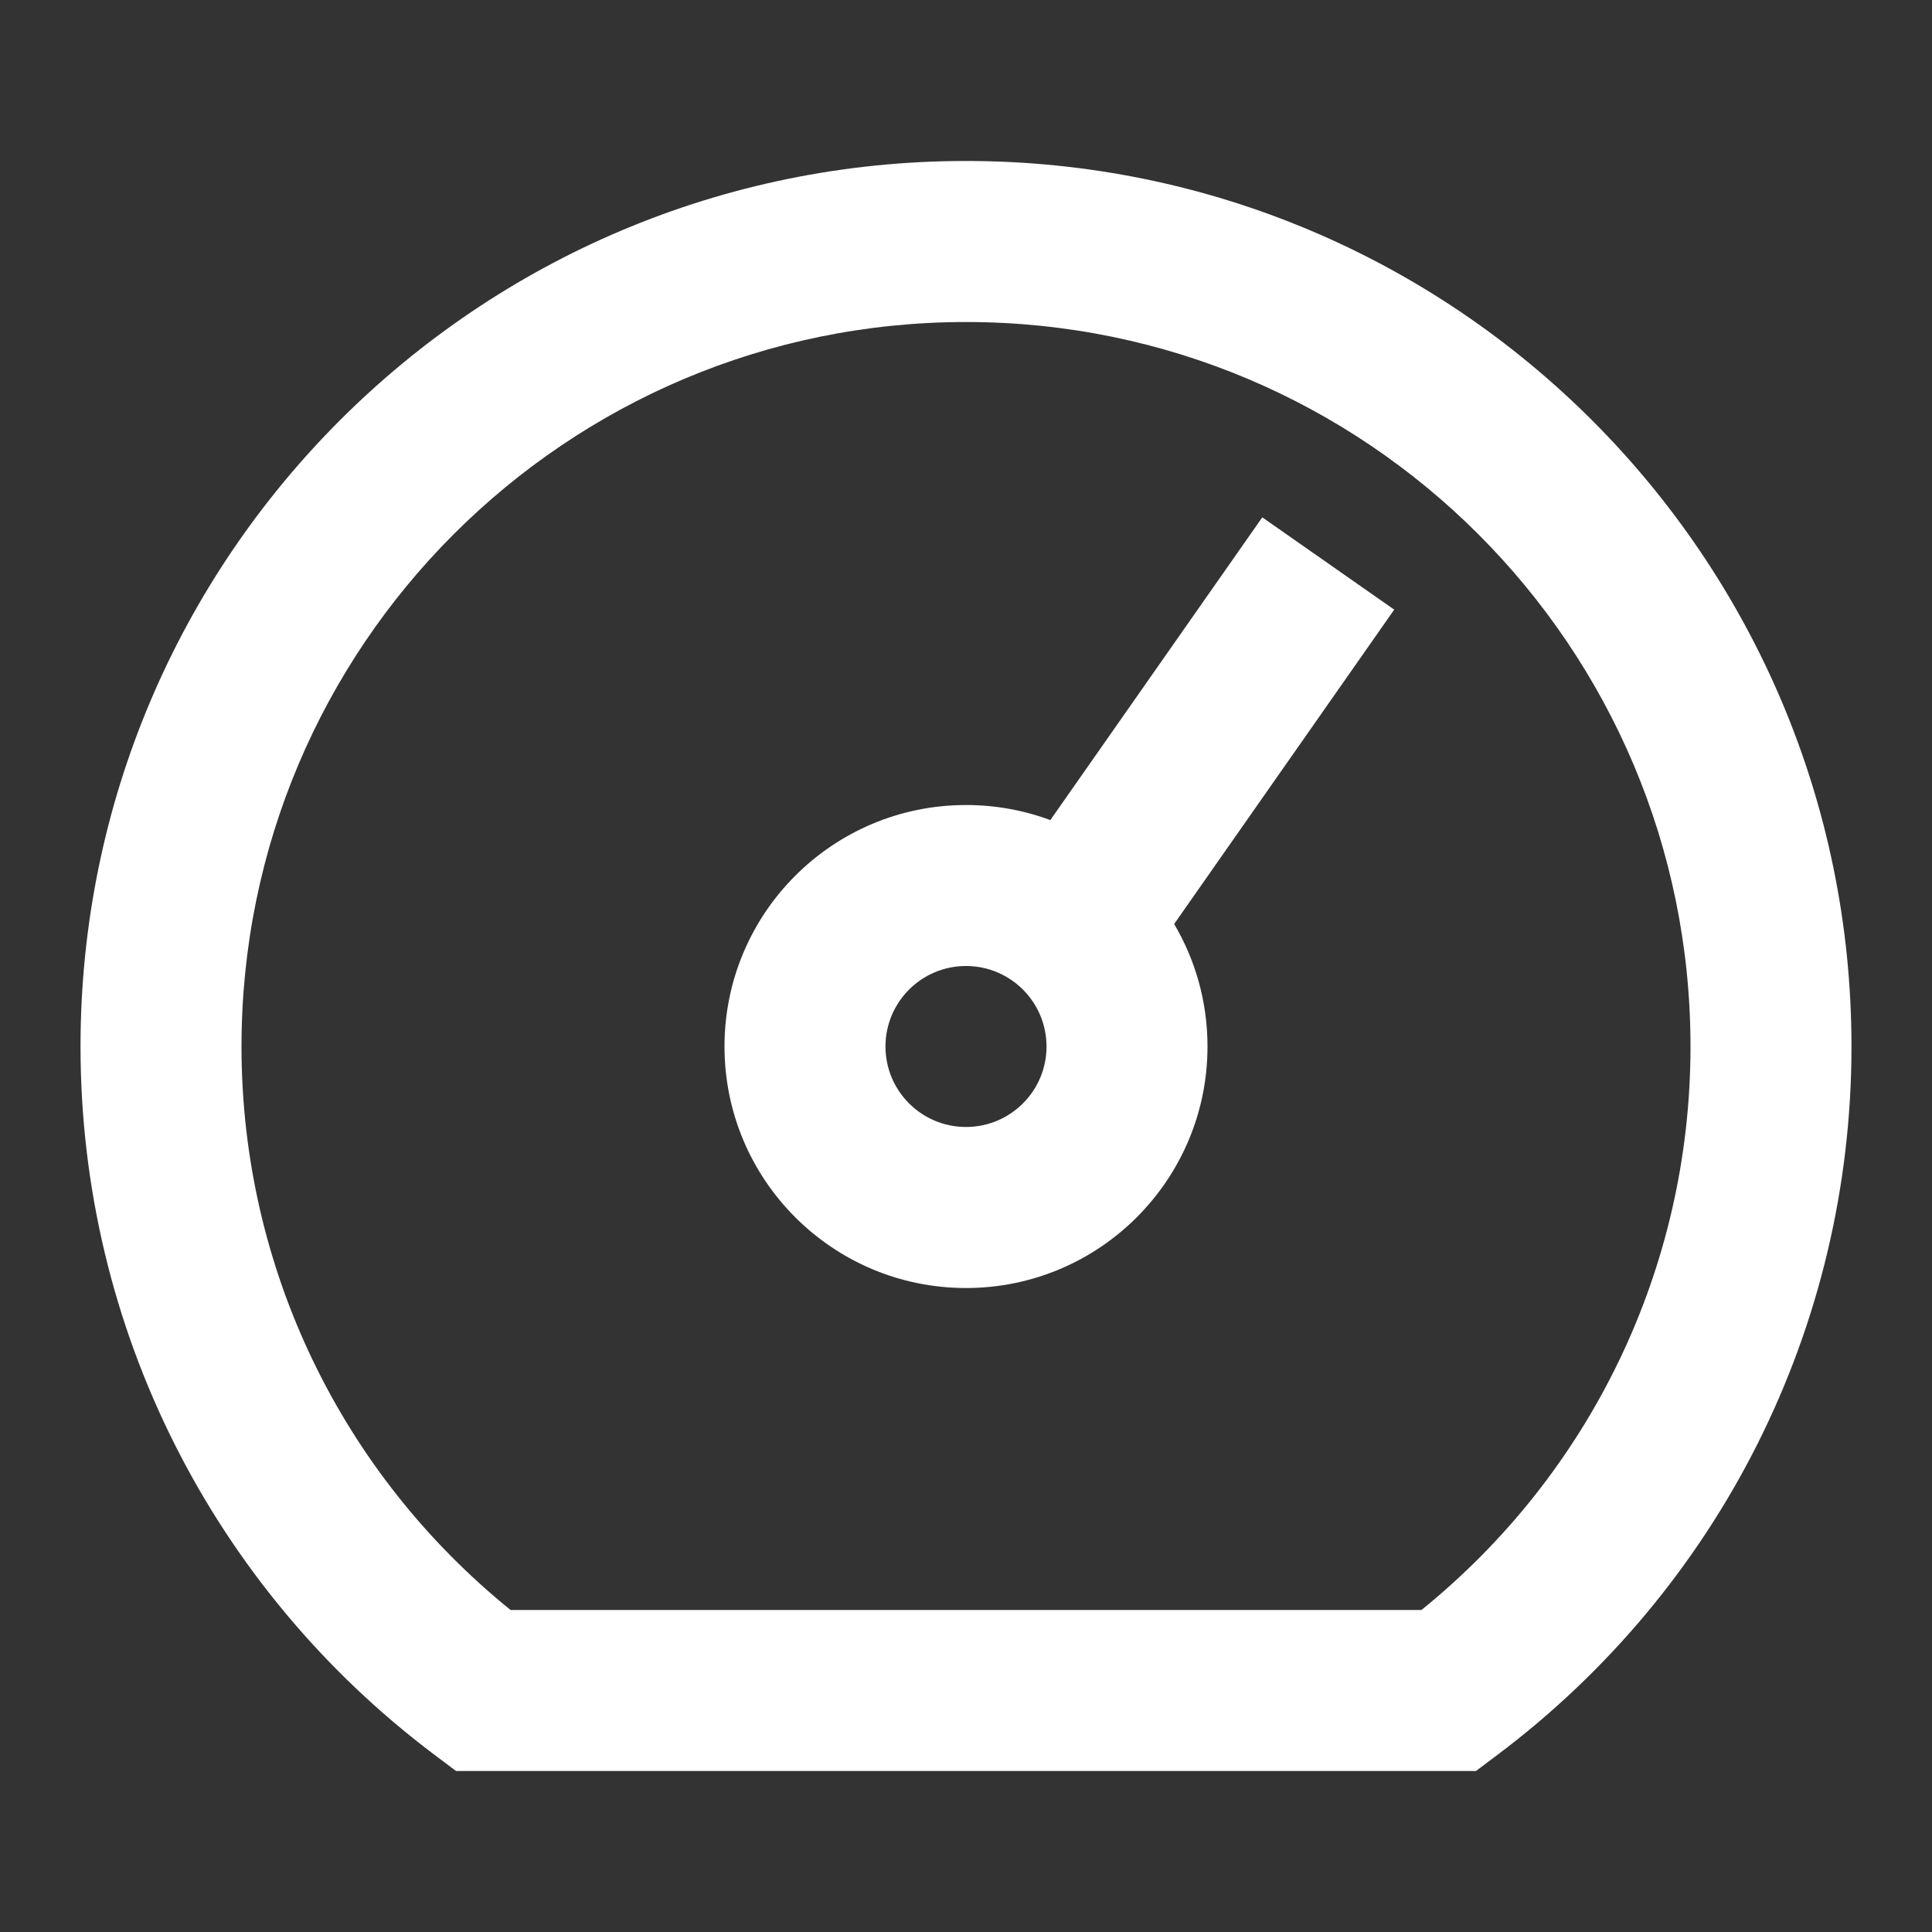 <svg width="31" height="31" viewBox="0 0 31 31" fill="none" xmlns="http://www.w3.org/2000/svg">
<rect x="0" y="0" width="31" height="31" fill="#333333" stroke="none"/>
<path fill-rule="evenodd" clip-rule="evenodd" d="M6.973 28.158C3.424 25.491 1.292 21.317 1.292 16.792C1.292 8.945 7.653 2.583 15.5 2.583C23.347 2.583 29.708 8.945 29.708 16.792C29.708 21.317 27.576 25.491 24.027 28.158L23.682 28.417H7.318L6.973 28.158ZM22.808 25.833C25.514 23.644 27.125 20.353 27.125 16.792C27.125 10.371 21.92 5.167 15.5 5.167C9.08 5.167 3.875 10.371 3.875 16.792C3.875 20.353 5.486 23.644 8.192 25.833H22.808ZM22.371 9.782L20.254 8.301L16.853 13.159C16.432 13.002 15.976 12.917 15.5 12.917C13.36 12.917 11.625 14.652 11.625 16.792C11.625 18.932 13.36 20.667 15.5 20.667C17.64 20.667 19.375 18.932 19.375 16.792C19.375 16.074 19.18 15.402 18.84 14.826L22.371 9.782ZM16.792 16.792C16.792 17.505 16.213 18.083 15.5 18.083C14.787 18.083 14.208 17.505 14.208 16.792C14.208 16.078 14.787 15.5 15.5 15.5C16.213 15.5 16.792 16.078 16.792 16.792Z" fill="white"/>
</svg>
